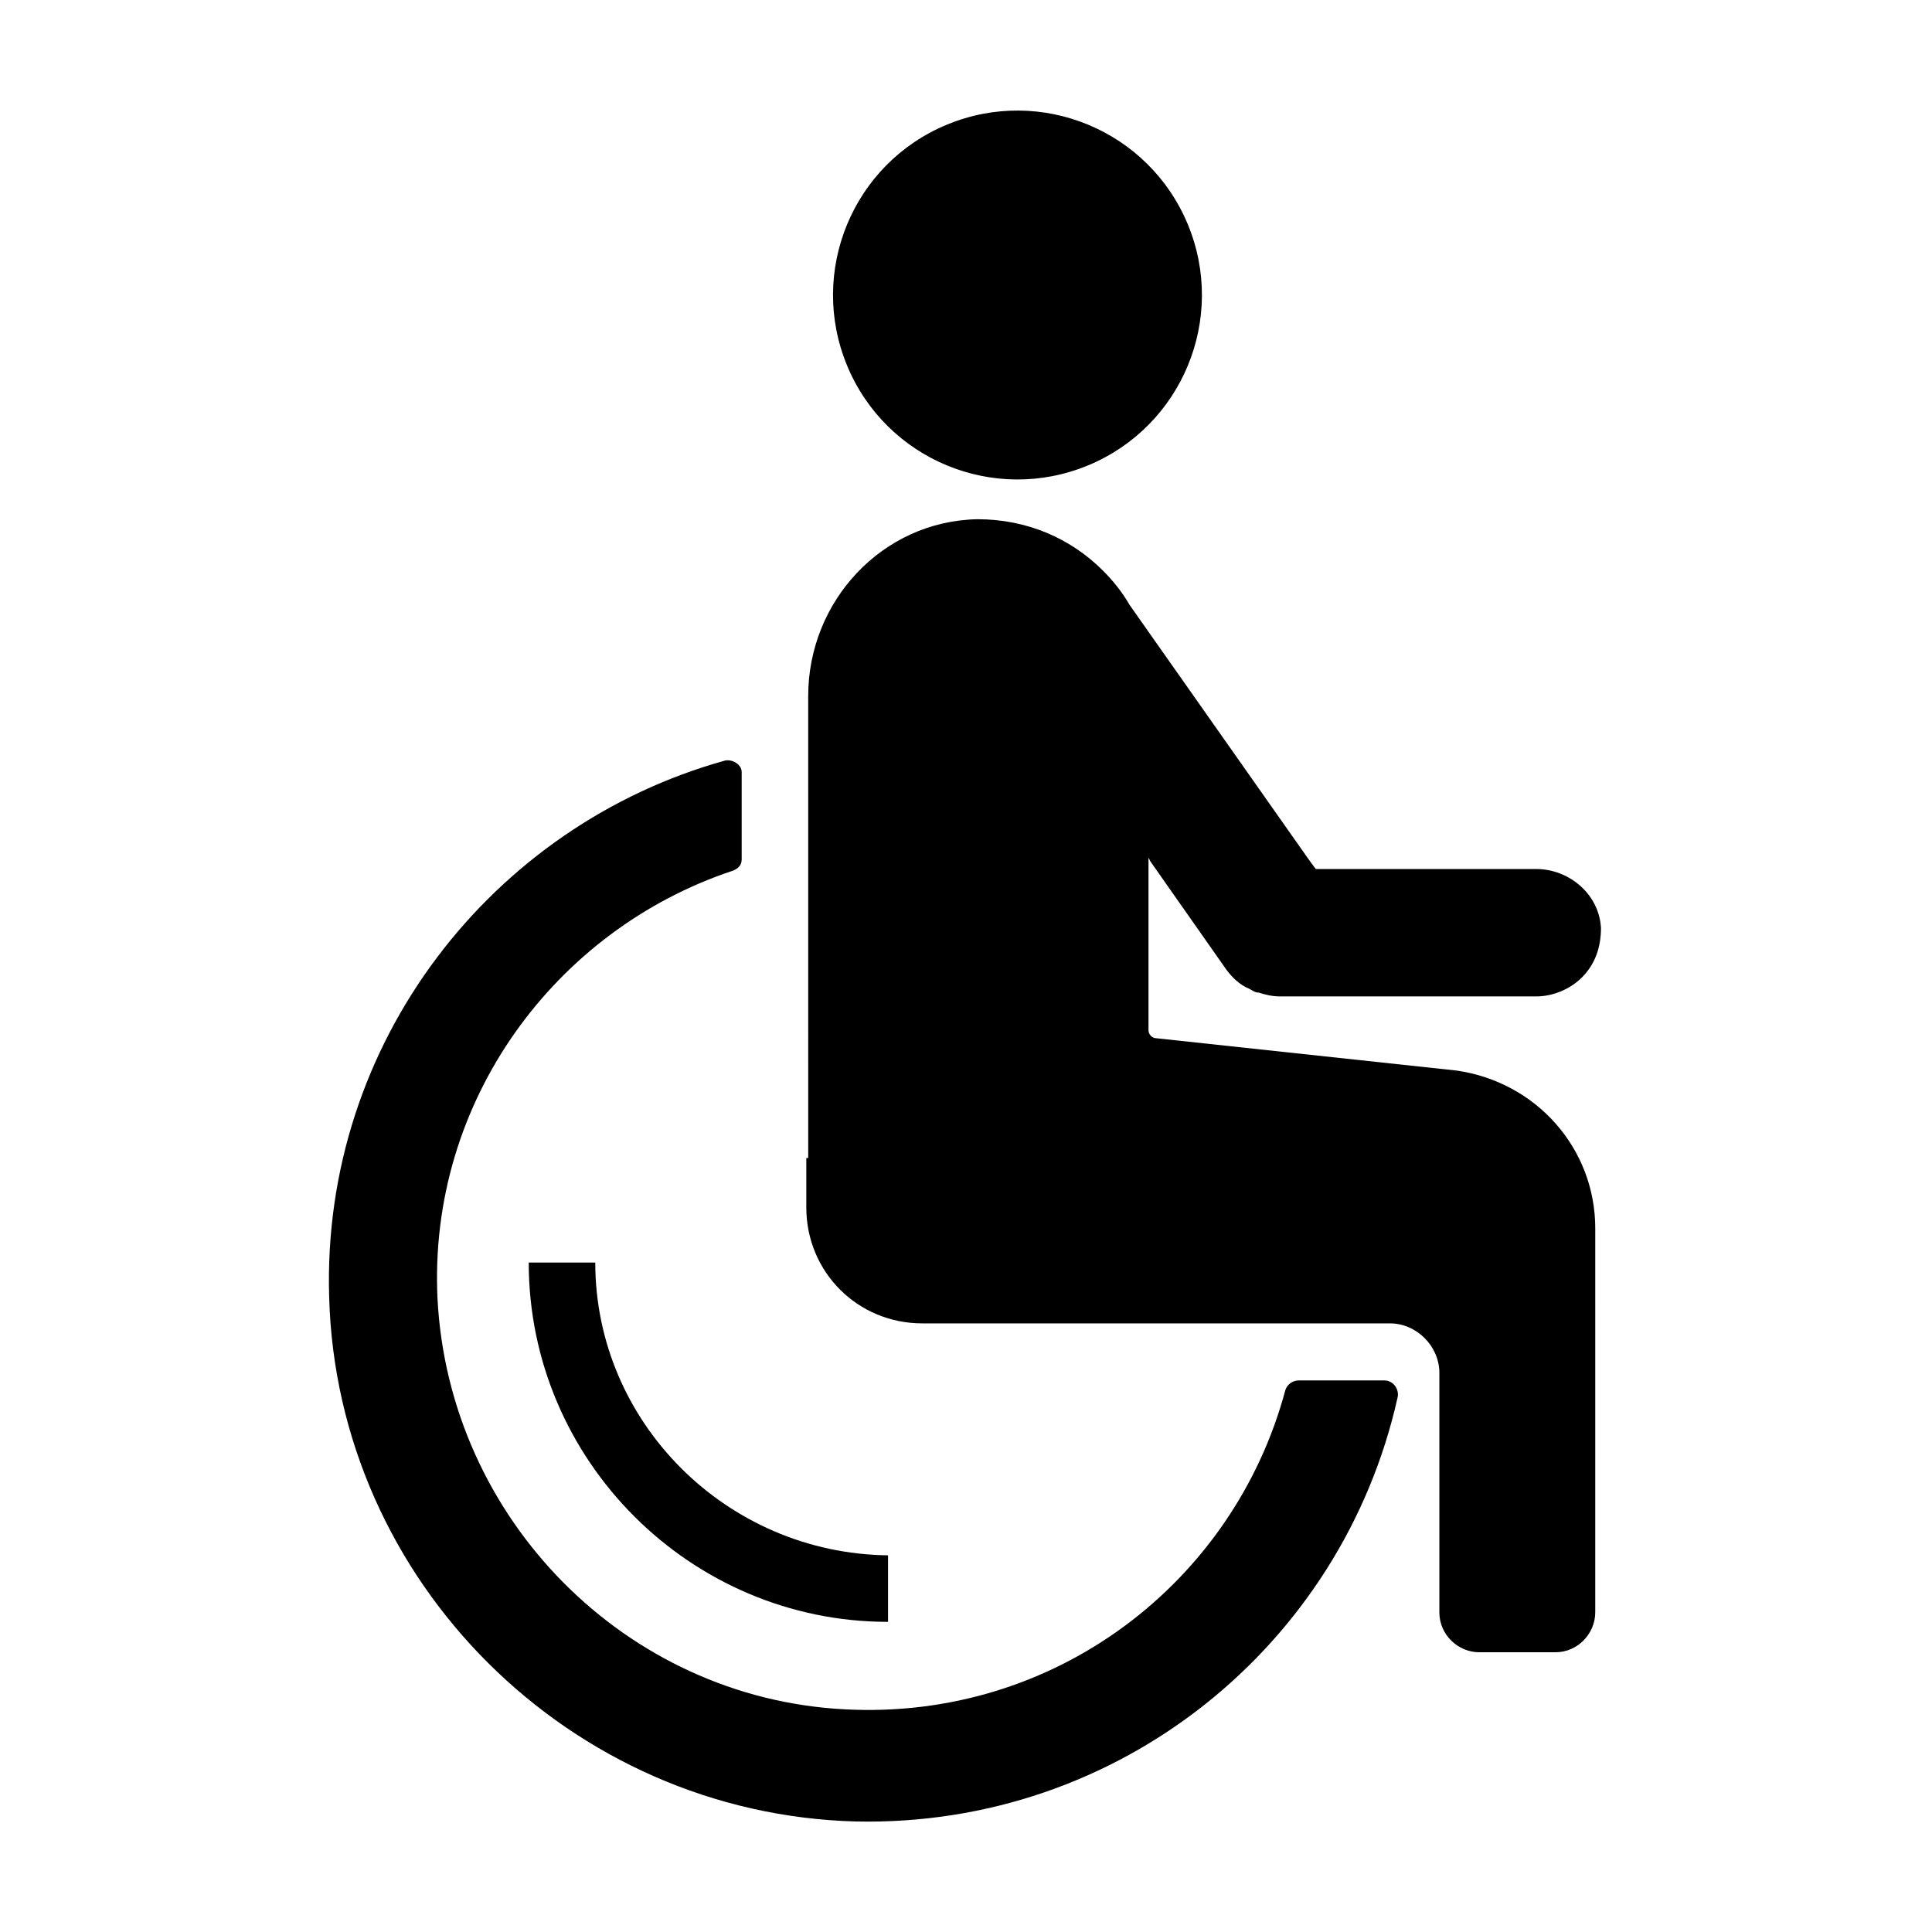 <?xml version="1.0" encoding="UTF-8"?>
<!-- Uploaded to: ICON Repo, www.svgrepo.com, Generator: ICON Repo Mixer Tools -->
<svg fill="#000000" width="800px" height="800px" version="1.1" viewBox="144 144 512 512" xmlns="http://www.w3.org/2000/svg">
 <g>
  <path d="m336.02 345.59c-61.465 17.129-106.81 74.566-104.79 142.07 2.016 75.57 63.984 137.04 139.55 139.05 70.031 1.512 128.98-46.855 143.59-112.35 0.504-2.016-1.008-4.535-3.527-4.535h-22.672c-1.512 0-3.023 1.008-3.527 2.519-13.602 50.883-60.961 87.664-116.88 84.641-57.938-3.023-104.79-50.383-107.82-108.82-2.519-52.395 31.234-97.738 78.09-113.36 1.512-0.504 2.519-1.512 2.519-3.023v-23.176c0.004-2.016-2.516-3.527-4.531-3.023z"/>
  <path d="m301.75 478.59h-17.633c0 52.395 42.824 95.219 95.219 95.219v-17.633c-42.82-0.504-77.586-35.266-77.586-77.586z"/>
  <path d="m458.79 203.48c10.328 24.938-1.512 53.523-26.449 63.855-24.934 10.328-53.523-1.512-63.852-26.449-10.328-24.938 1.512-53.523 26.449-63.852 24.934-10.332 53.523 1.512 63.852 26.445"/>
  <path d="m357.68 450.88v13.098c0 17.129 13.602 30.73 30.73 30.73h123.94c7.055 0 13.098 6.047 13.098 13.098v63.484c0 6.047 5.039 10.578 10.578 10.578h20.152c6.047 0 10.578-5.039 10.578-10.578l0.004-101.77c0-21.16-15.617-38.793-36.777-41.816l-79.602-8.566c-1.008 0-2.016-1.008-2.016-2.016v-45.848l0.504 1.008 20.152 28.719c1.512 2.016 3.527 4.031 6.047 5.039 1.008 0.504 1.512 1.008 2.519 1.008 1.512 0.504 3.527 1.008 5.543 1.008h0.504 67.512c4.535 0 9.07-2.016 12.09-5.039 3.527-3.527 5.039-8.062 5.039-13.098-0.504-9.07-8.566-15.617-17.129-15.617h-58.445l-1.512-2.016-47.863-68.016c-2.016-3.527-4.535-6.551-7.055-9.07-8.566-8.566-20.152-13.602-33.25-13.602-25.191 0.504-44.84 21.664-44.84 46.855l0.004 122.43z"/>
 </g>
</svg>
